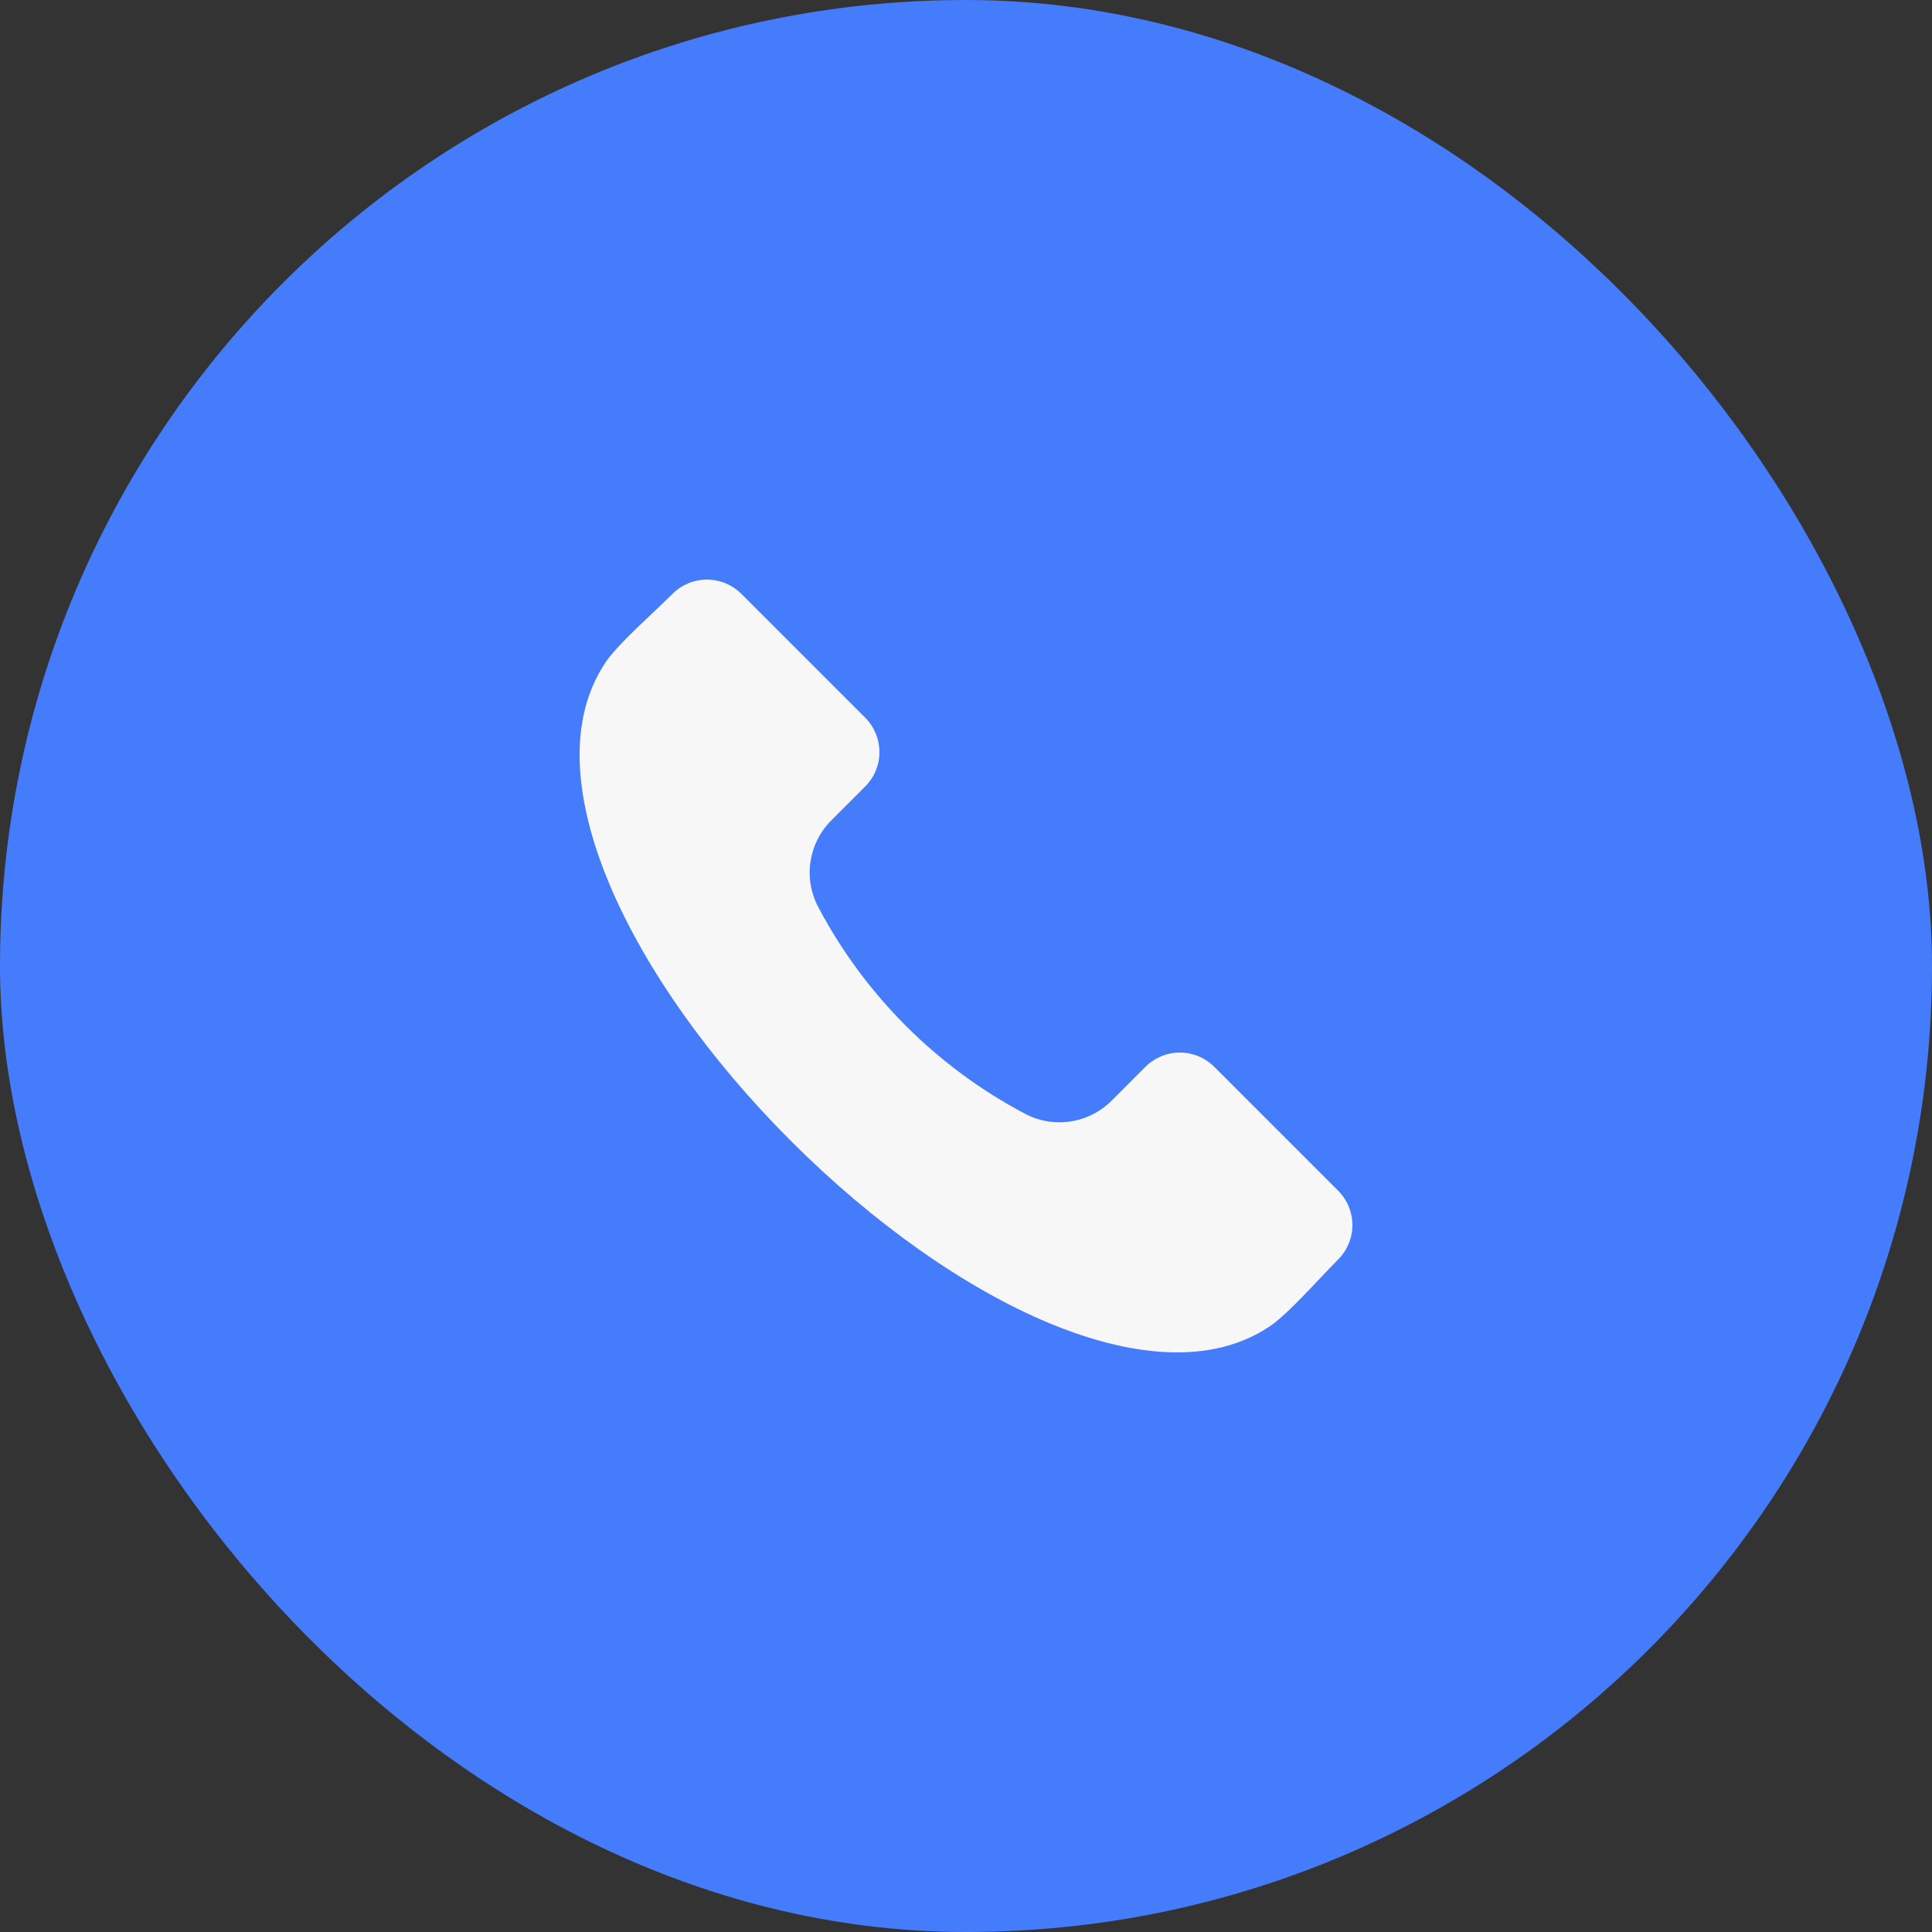 <?xml version="1.0" encoding="UTF-8"?> <svg xmlns="http://www.w3.org/2000/svg" width="35" height="35" viewBox="0 0 35 35" fill="none"><rect x="0" y="0" width="35" height="35" fill="#333333" stroke="none"/><rect width="35" height="35" rx="17.5" fill="#457CFC"></rect><path d="M24.244 22.814C24.151 22.907 24.039 23.026 23.92 23.151C23.623 23.466 23.253 23.857 23.02 24.016C21.799 24.851 20.164 24.451 19.007 23.97C17.482 23.334 15.821 22.162 14.33 20.671C12.837 19.179 11.666 17.518 11.03 15.993C10.549 14.837 10.149 13.201 10.984 11.979C11.143 11.747 11.535 11.377 11.849 11.08C11.975 10.961 12.092 10.849 12.185 10.756C12.351 10.592 12.574 10.5 12.807 10.5C13.04 10.5 13.263 10.592 13.428 10.756L15.676 13.004C15.84 13.169 15.932 13.393 15.932 13.625C15.932 13.858 15.84 14.081 15.676 14.246L15.064 14.858C14.859 15.061 14.726 15.325 14.683 15.61C14.64 15.895 14.691 16.186 14.827 16.44C15.67 18.03 16.97 19.33 18.56 20.172C18.814 20.309 19.105 20.359 19.39 20.317C19.675 20.274 19.939 20.14 20.142 19.936L20.753 19.324C20.918 19.16 21.141 19.068 21.374 19.068C21.607 19.068 21.83 19.16 21.995 19.324L24.244 21.573C24.408 21.738 24.5 21.961 24.5 22.194C24.5 22.426 24.408 22.649 24.244 22.814Z" fill="#F7F7F7"></path></svg> 